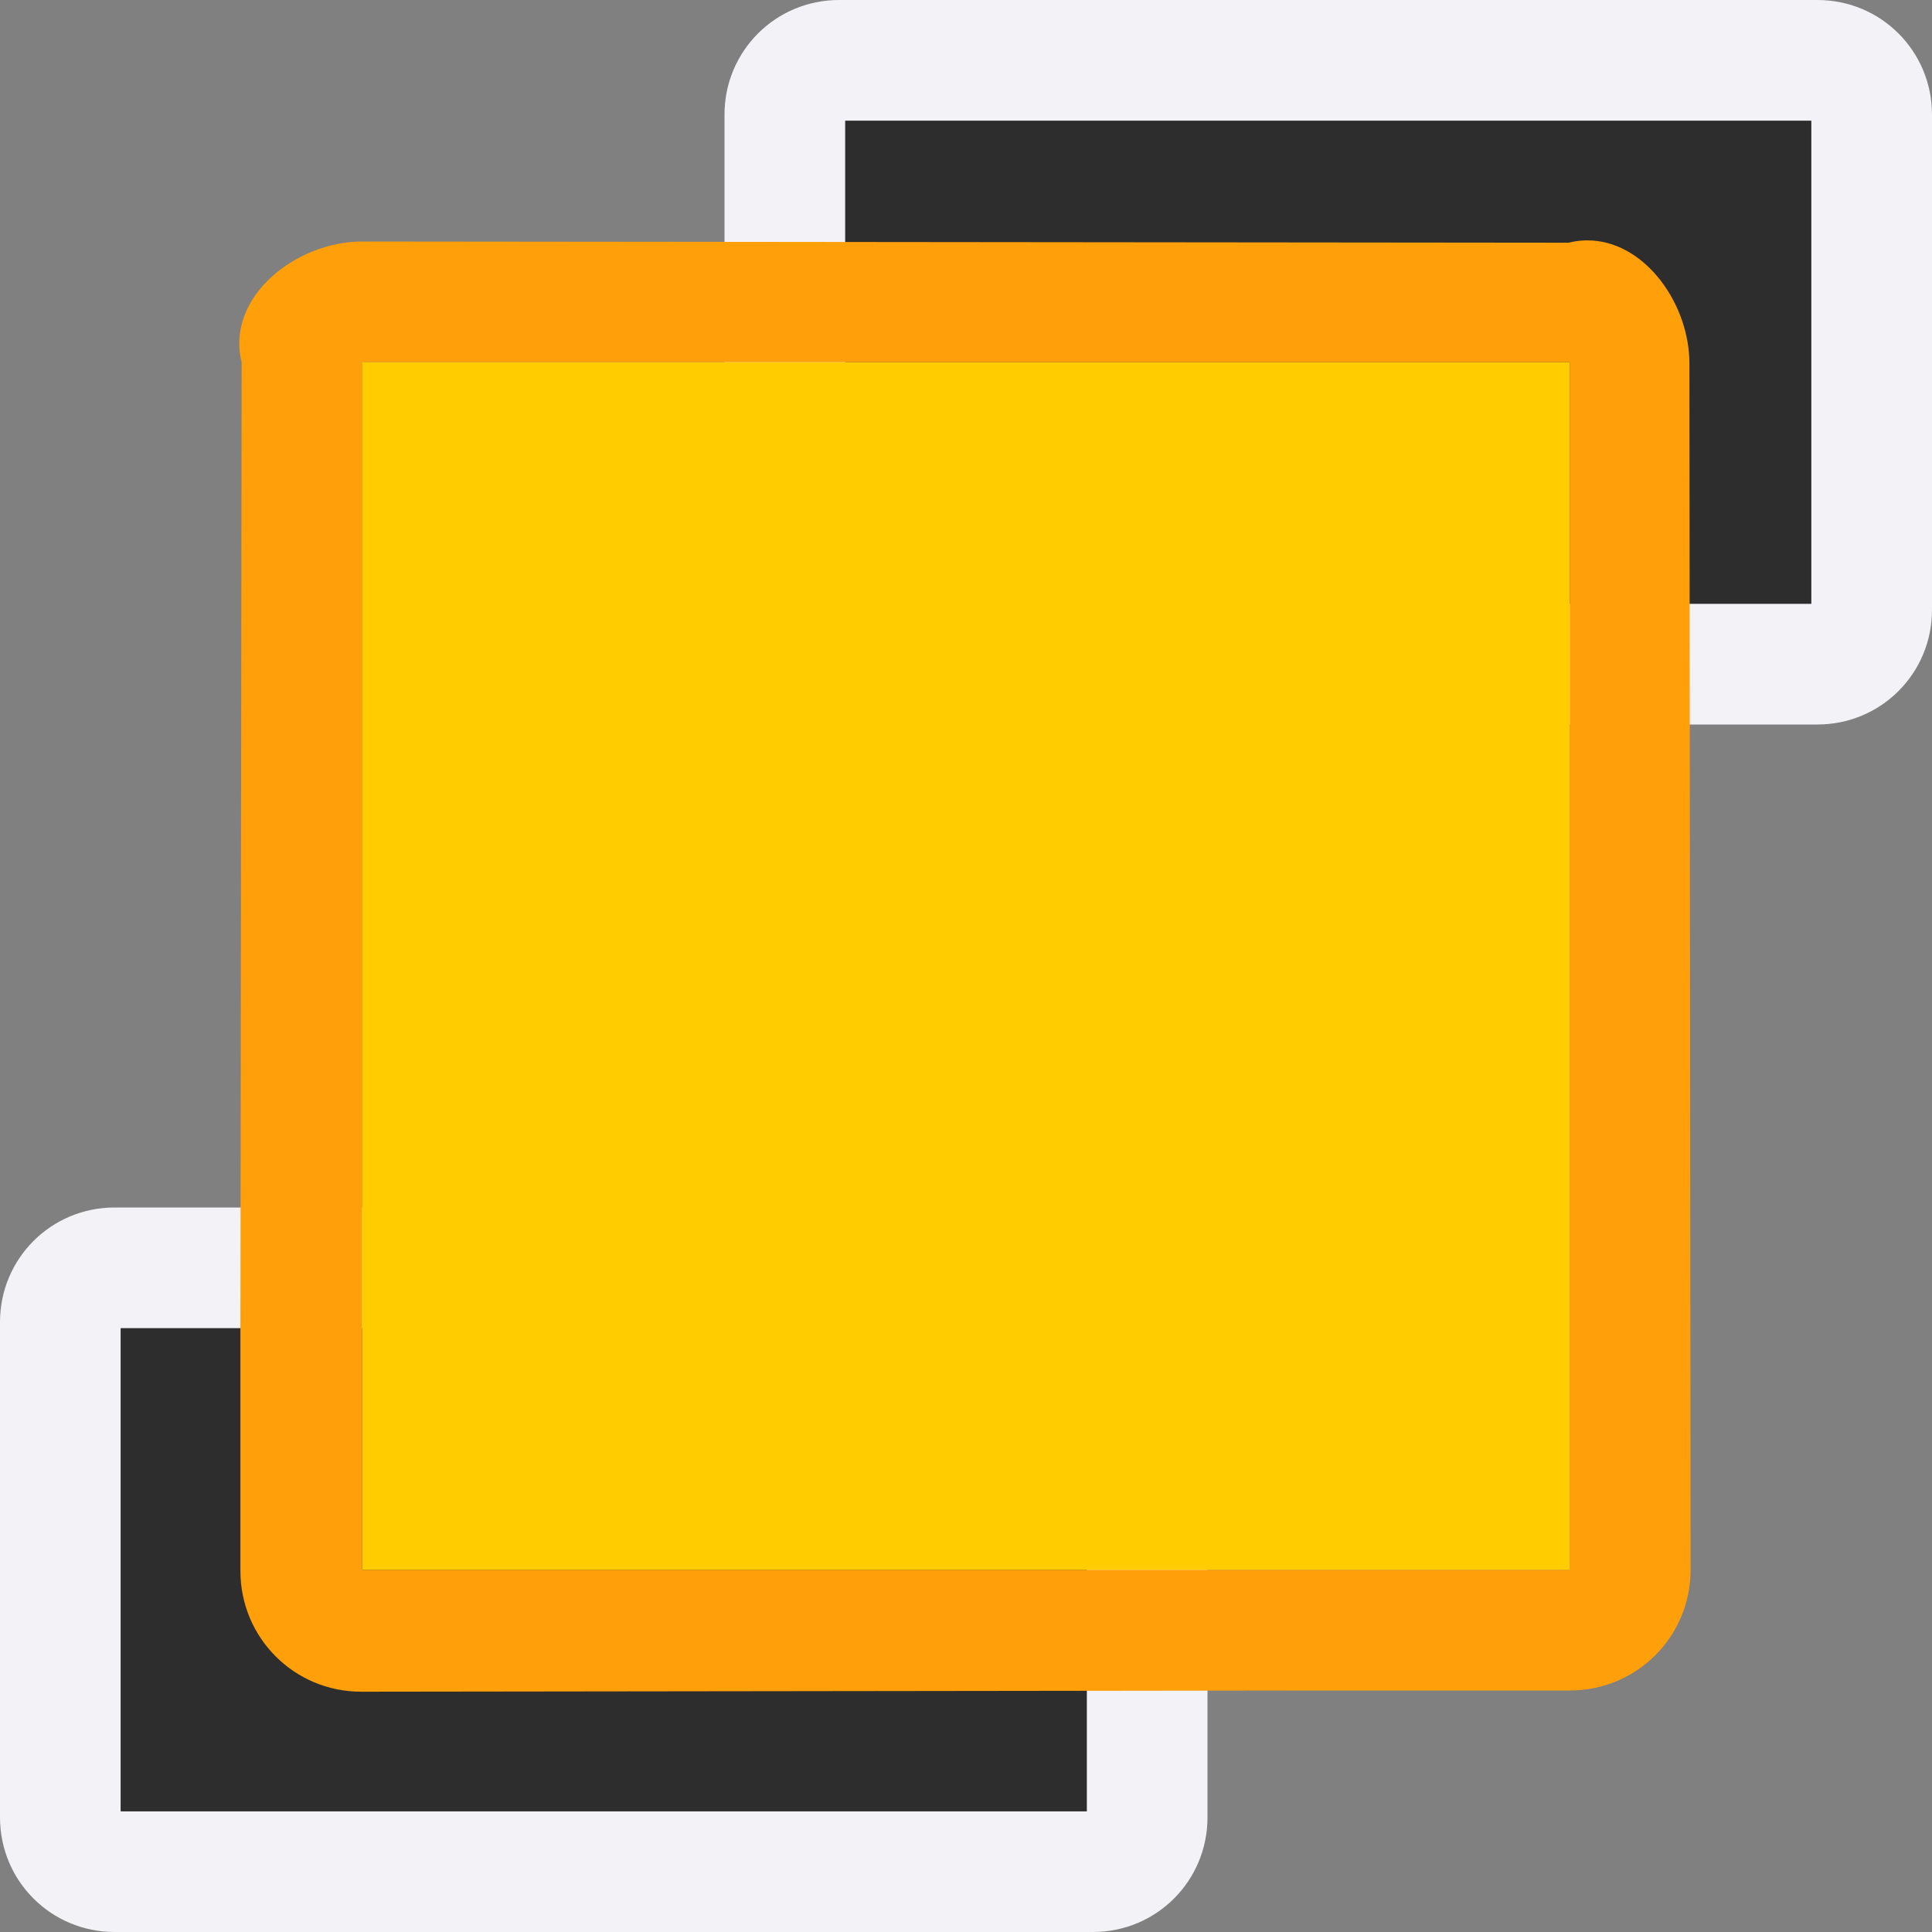 <svg viewBox="0 0 16 16" xmlns="http://www.w3.org/2000/svg" xmlns:xlink="http://www.w3.org/1999/xlink"><rect x="0" y="0" width="16" height="16" fill="#808080" stroke="none"/><linearGradient id="a" gradientUnits="userSpaceOnUse" x1="-2" x2="-2" y1="33" y2="29"><stop offset="0" stop-color="#2d2d2d"/><stop offset="1" stop-color="#2d2d2d"/></linearGradient>


     /&amp;amp;gt;
 <path d="m1 11v4h8v-4z" fill="#2d2d2d"/><path d="m6.949 0c-.526 0-.949.423-.949.949v4.102c0 .526.423.949.949.949h8.102c.526 0 .949-.423.949-.949v-4.102c0-.526-.423-.949-.949-.949zm.051 1h8v4h-8z" fill="#f2f2f7"/><path d="m7 1v4h8v-4z" fill="url(#a)"/><g transform="translate(-6 10)"><path d="m6.949 0c-.526 0-.949.423-.949.949v4.102c0 .526.423.949.949.949h8.102c.526 0 .949-.423.949-.949v-4.102c0-.526-.423-.949-.949-.949zm.051 1h8v4h-8z" fill="#f2f2f7"/><path d="m7 1v4h8v-4z" fill="url(#a)"/></g><path d="m13.188 1.992c-.064-.004-.13.001-.197.018l-9.99-.01c-.554 0-1.134.463-1 1l-.01 8.01v2c0 .554.446 1 1 1l8.01-.01h2c.554 0 1-.446 1-1l-.01-9.99c0-.485-.354-.989-.803-1.018zm-10.188 1.008h10v10h-10z" fill="#ff9f0a"/><path d="m3 3h10v10h-10z" fill="#fc0"/></svg>